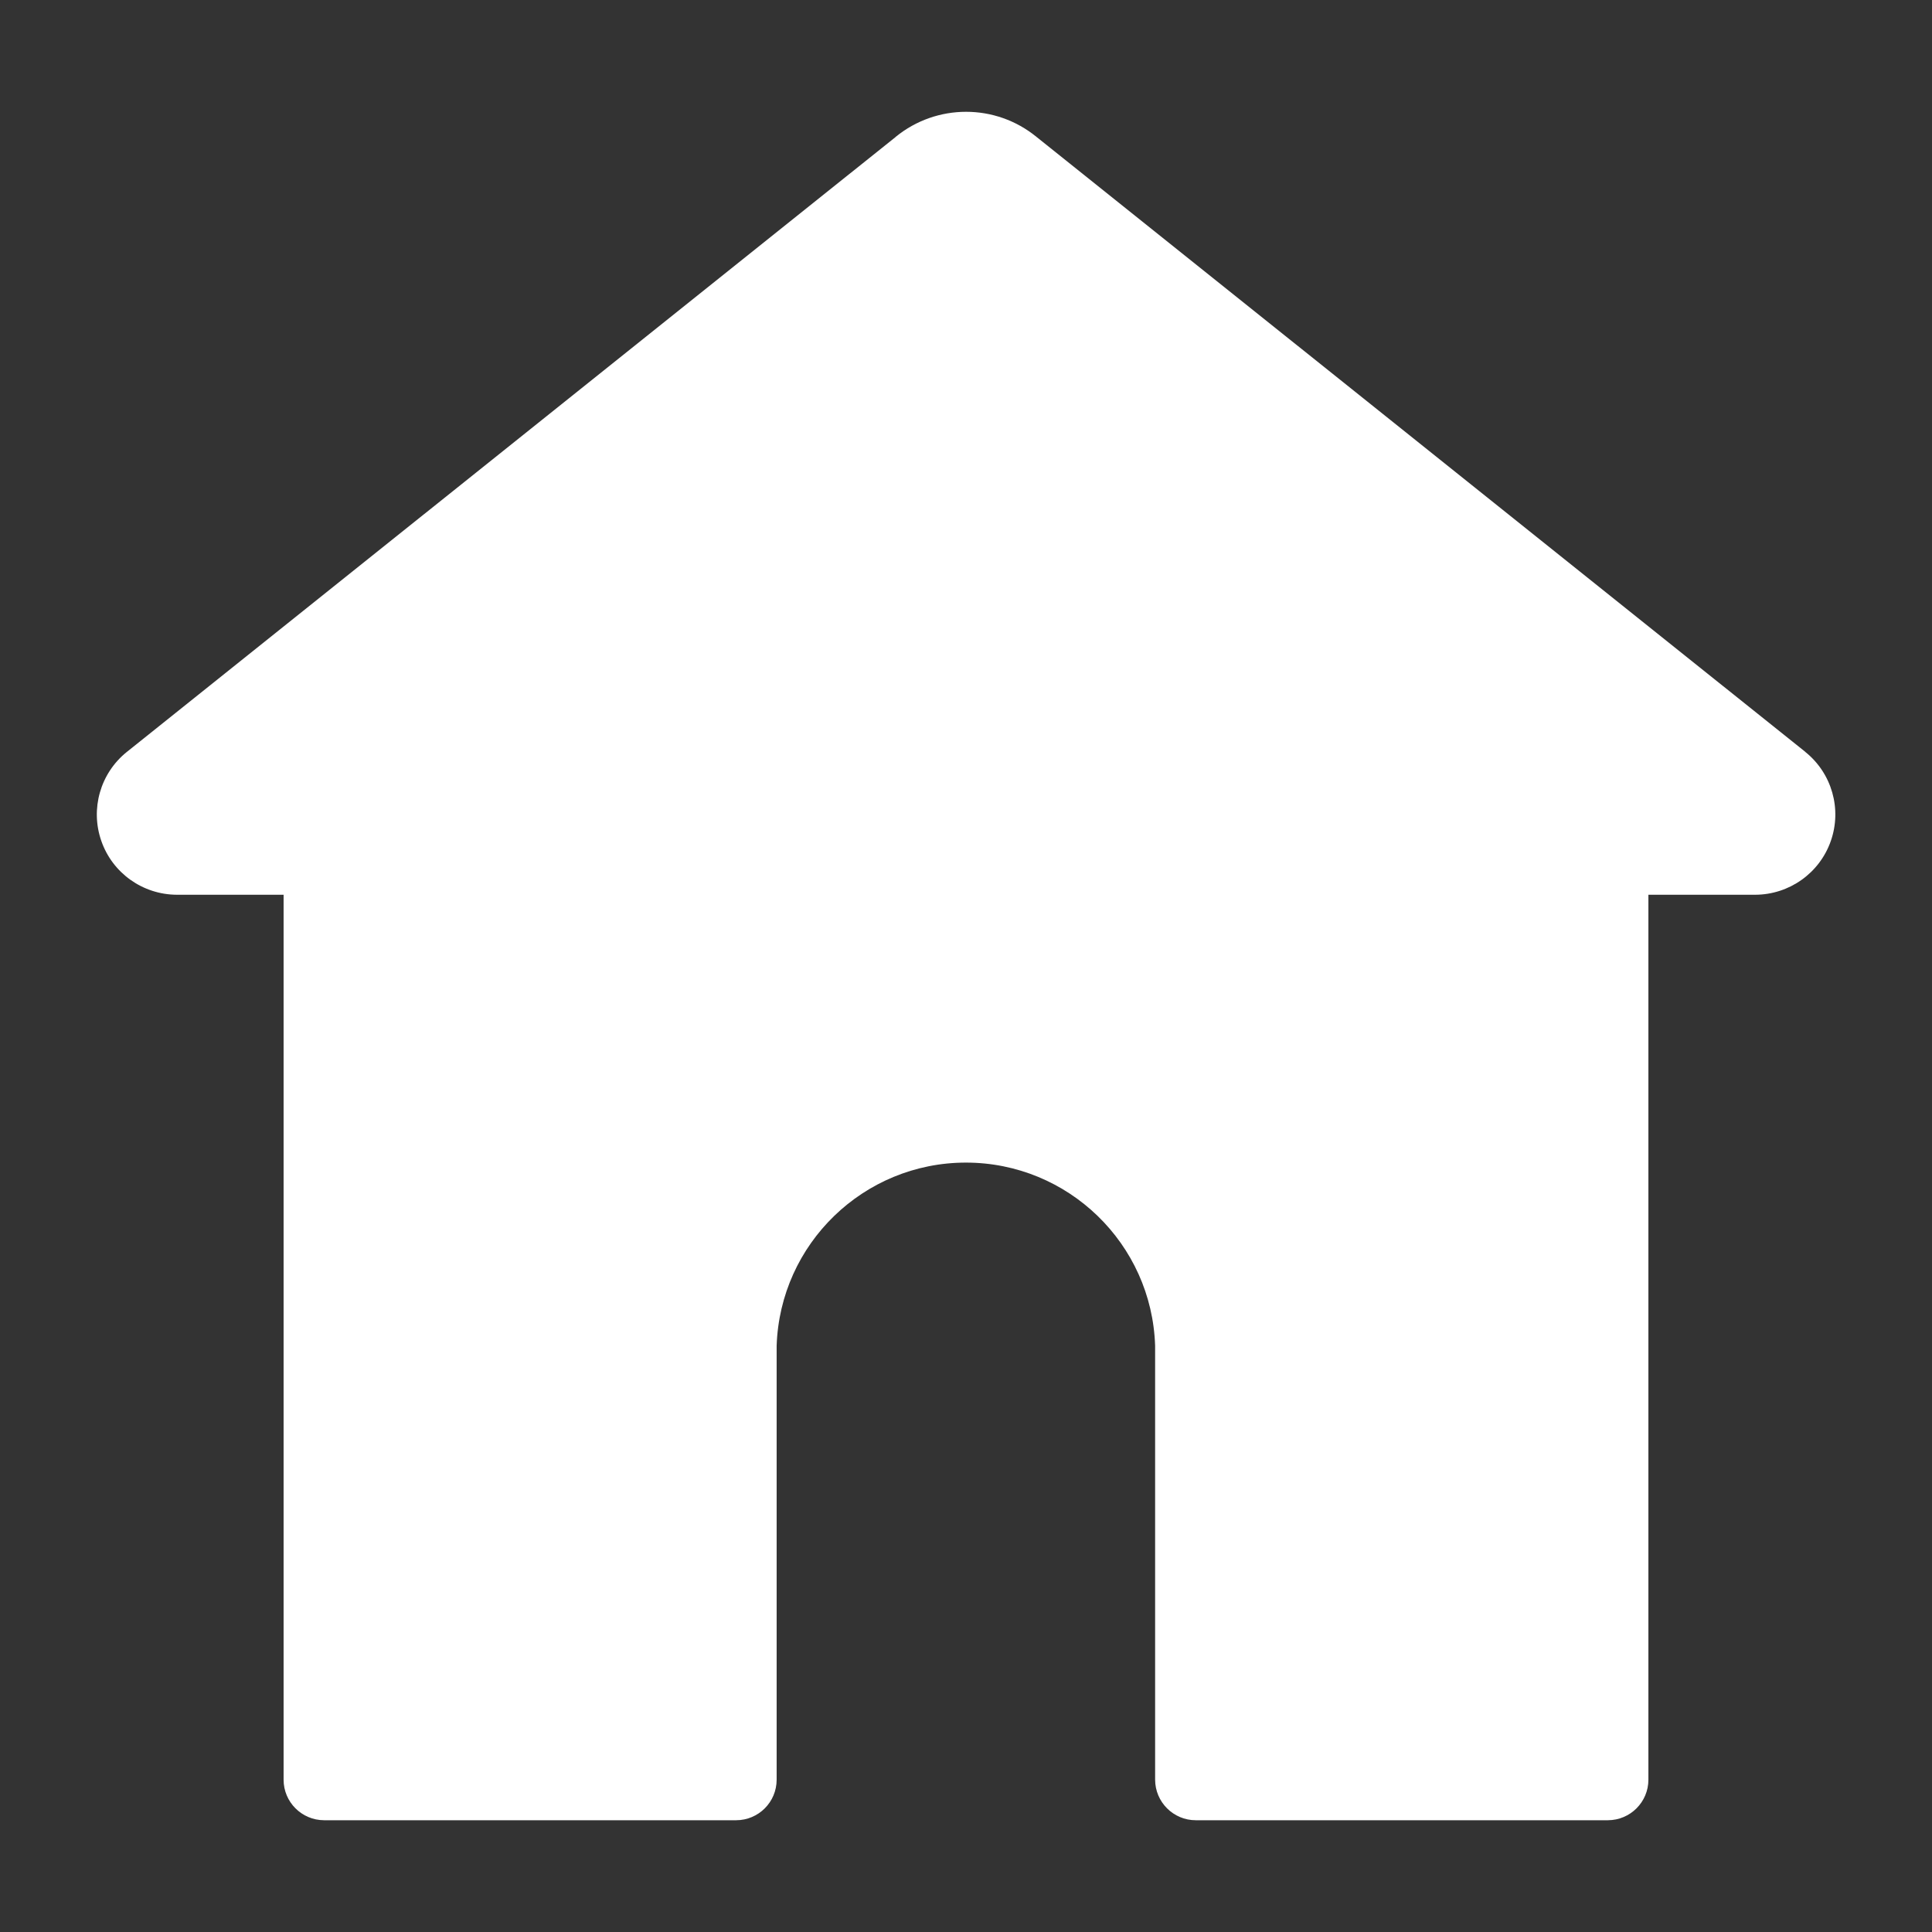 <?xml version="1.0" encoding="UTF-8"?> <svg xmlns="http://www.w3.org/2000/svg" viewBox="0 0 100 100" fill-rule="evenodd"><rect x="0" y="0" width="100" height="100" fill="#333333" stroke="none"/><path d="m90.848 46.312h-5.527v45.805c0 1.156-0.938 2.094-2.094 2.098h-21.336c-1.156 0-2.098-0.938-2.102-2.098v-22.457c-0.168-5.285-4.504-9.484-9.793-9.484-5.289 0-9.625 4.199-9.797 9.484v22.457c0 1.16-0.941 2.098-2.098 2.098h-21.328c-1.156-0.004-2.094-0.941-2.094-2.098v-45.805h-5.527c-1.762-0.008-3.328-1.121-3.906-2.781-0.582-1.66-0.055-3.508 1.316-4.609l39.801-31.836v-0.004c2.121-1.727 5.164-1.727 7.281 0l39.801 31.836v0.004c1.371 1.102 1.902 2.949 1.316 4.613-0.582 1.66-2.152 2.773-3.914 2.777z" fill-rule="evenodd" fill="#ffffff"></path></svg> 